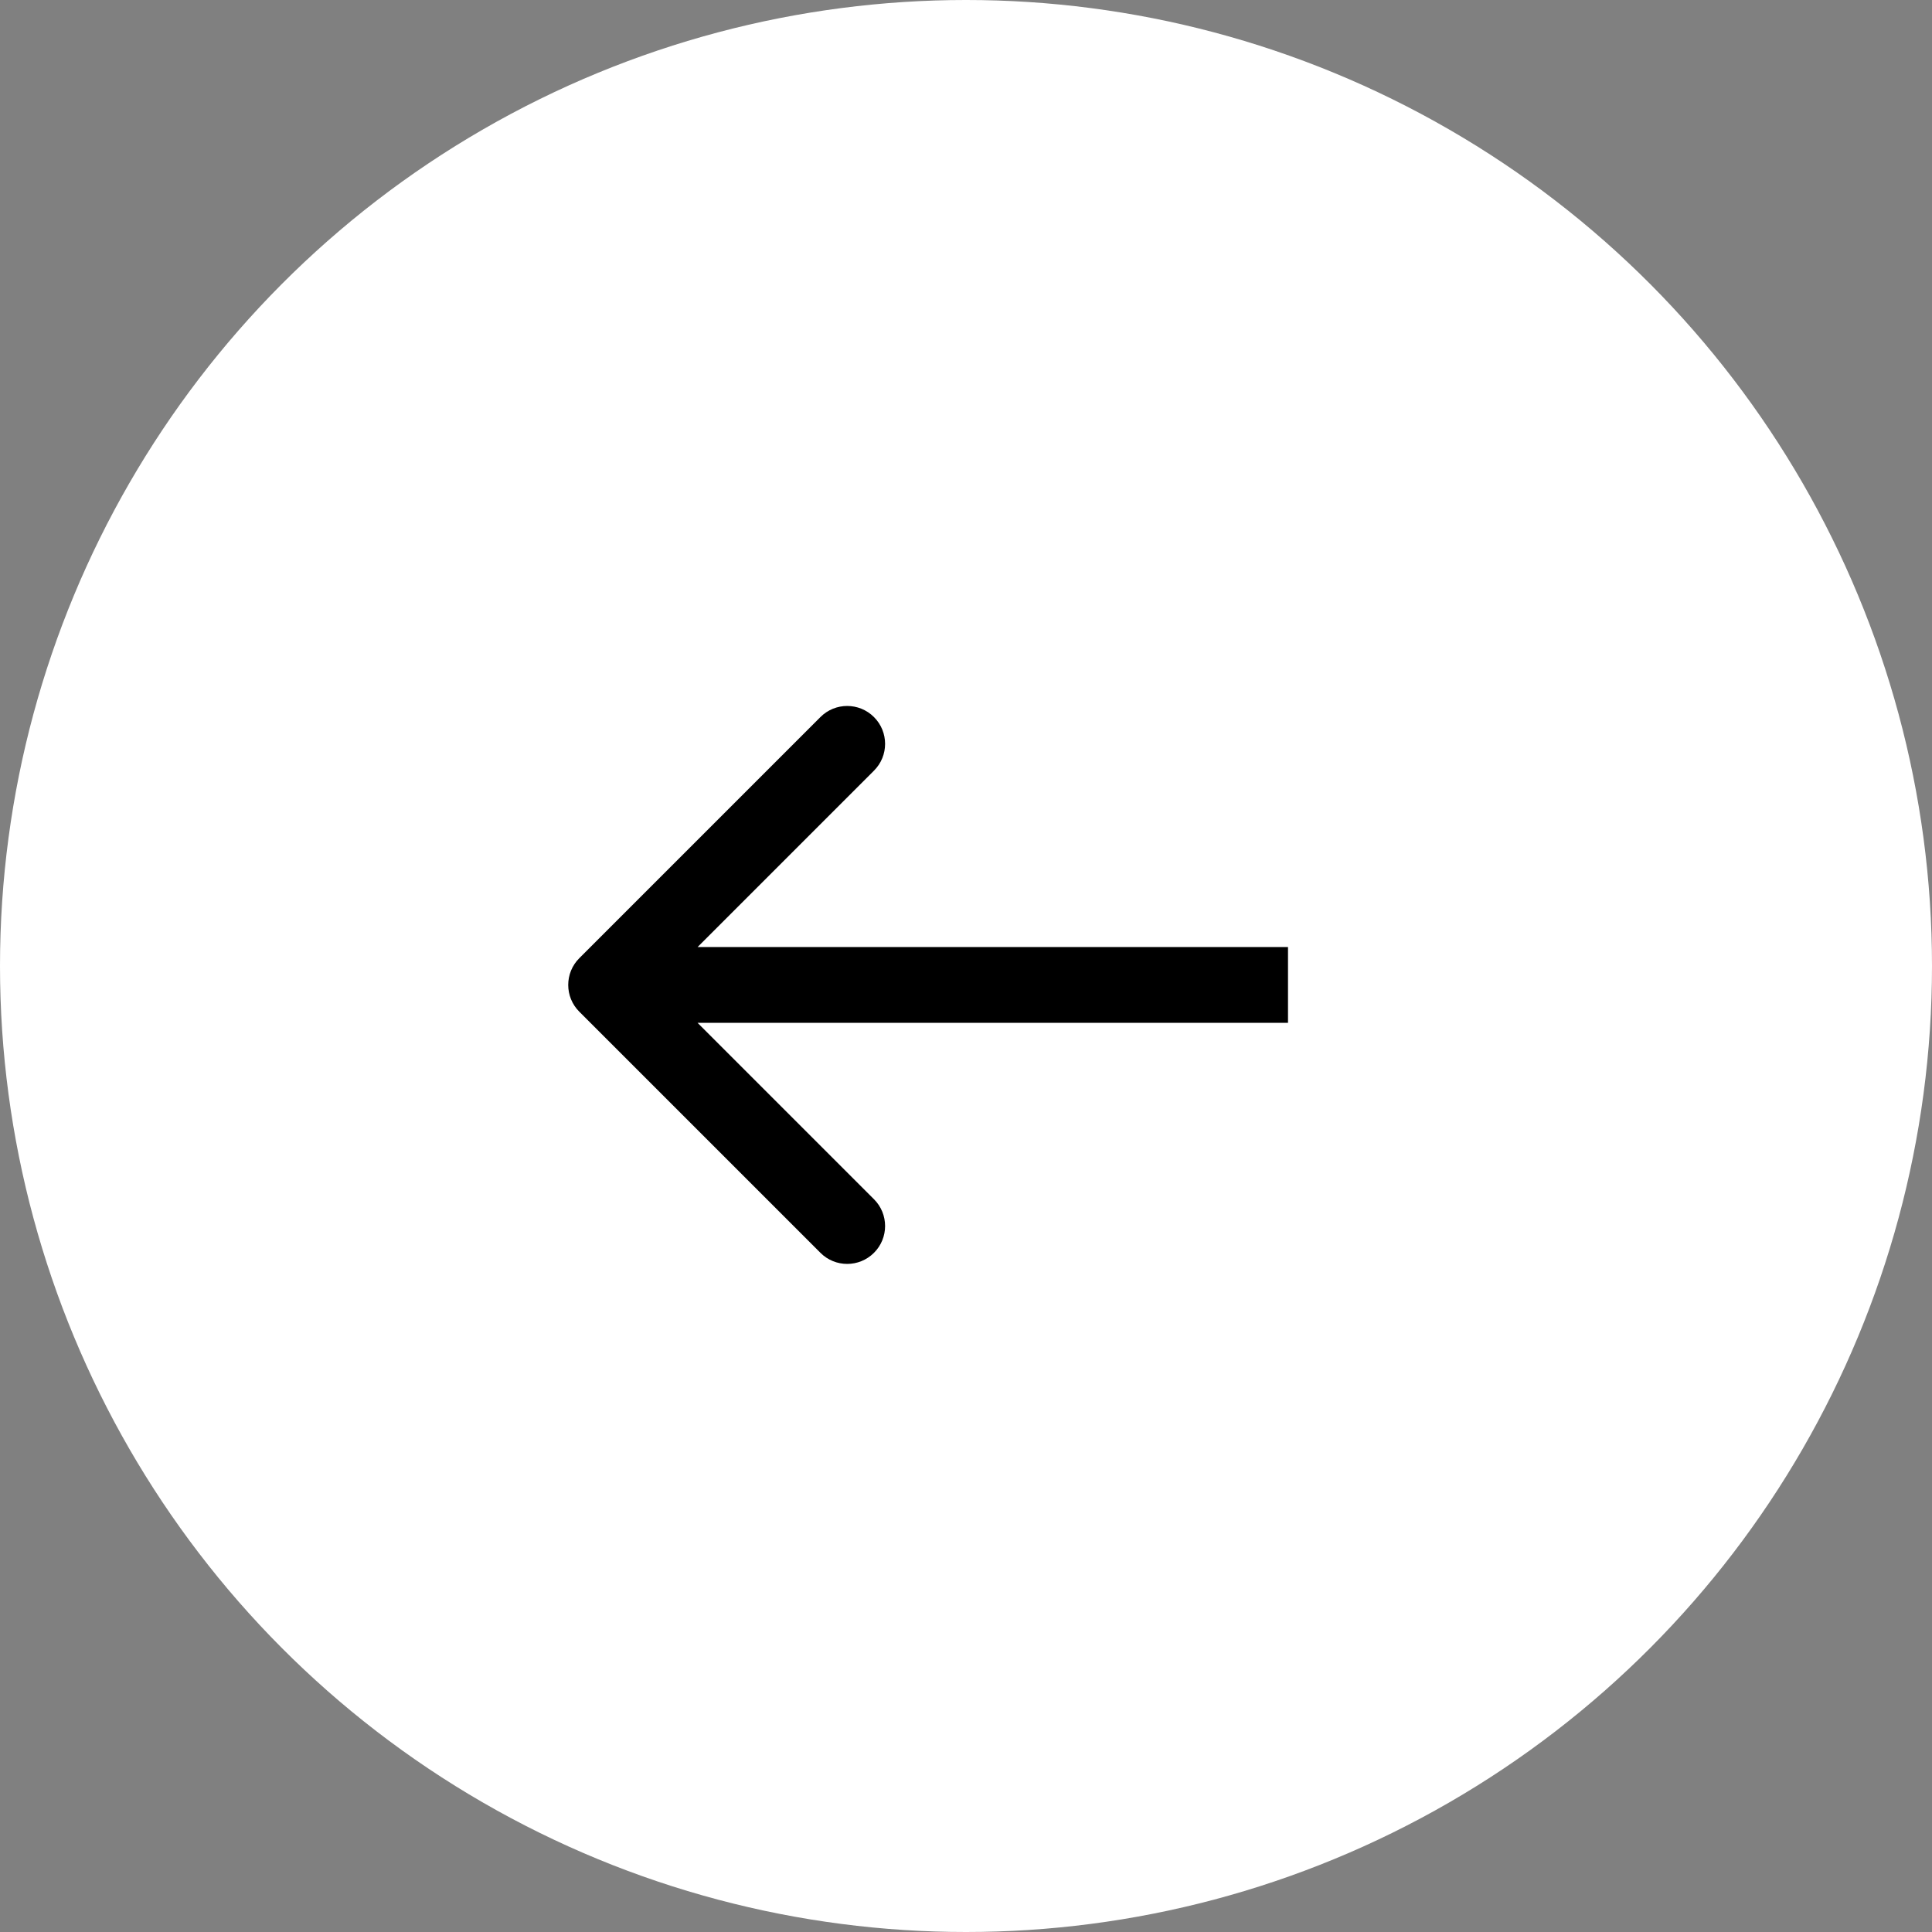 <svg width="51" height="51" viewBox="0 0 51 51" fill="none" xmlns="http://www.w3.org/2000/svg">
<rect x="0" y="0" width="51" height="51" fill="#808080" stroke="none"/>
<circle cx="25.5" cy="25.5" r="25.5" transform="matrix(-1 0 0 1 51 0)" fill="white"/>
<path d="M15.293 26.707C14.902 26.317 14.902 25.683 15.293 25.293L21.657 18.929C22.047 18.538 22.68 18.538 23.071 18.929C23.462 19.32 23.462 19.953 23.071 20.343L17.414 26L23.071 31.657C23.462 32.047 23.462 32.681 23.071 33.071C22.68 33.462 22.047 33.462 21.657 33.071L15.293 26.707ZM34 27H16V25H34V27Z" fill="black"/>
</svg>
